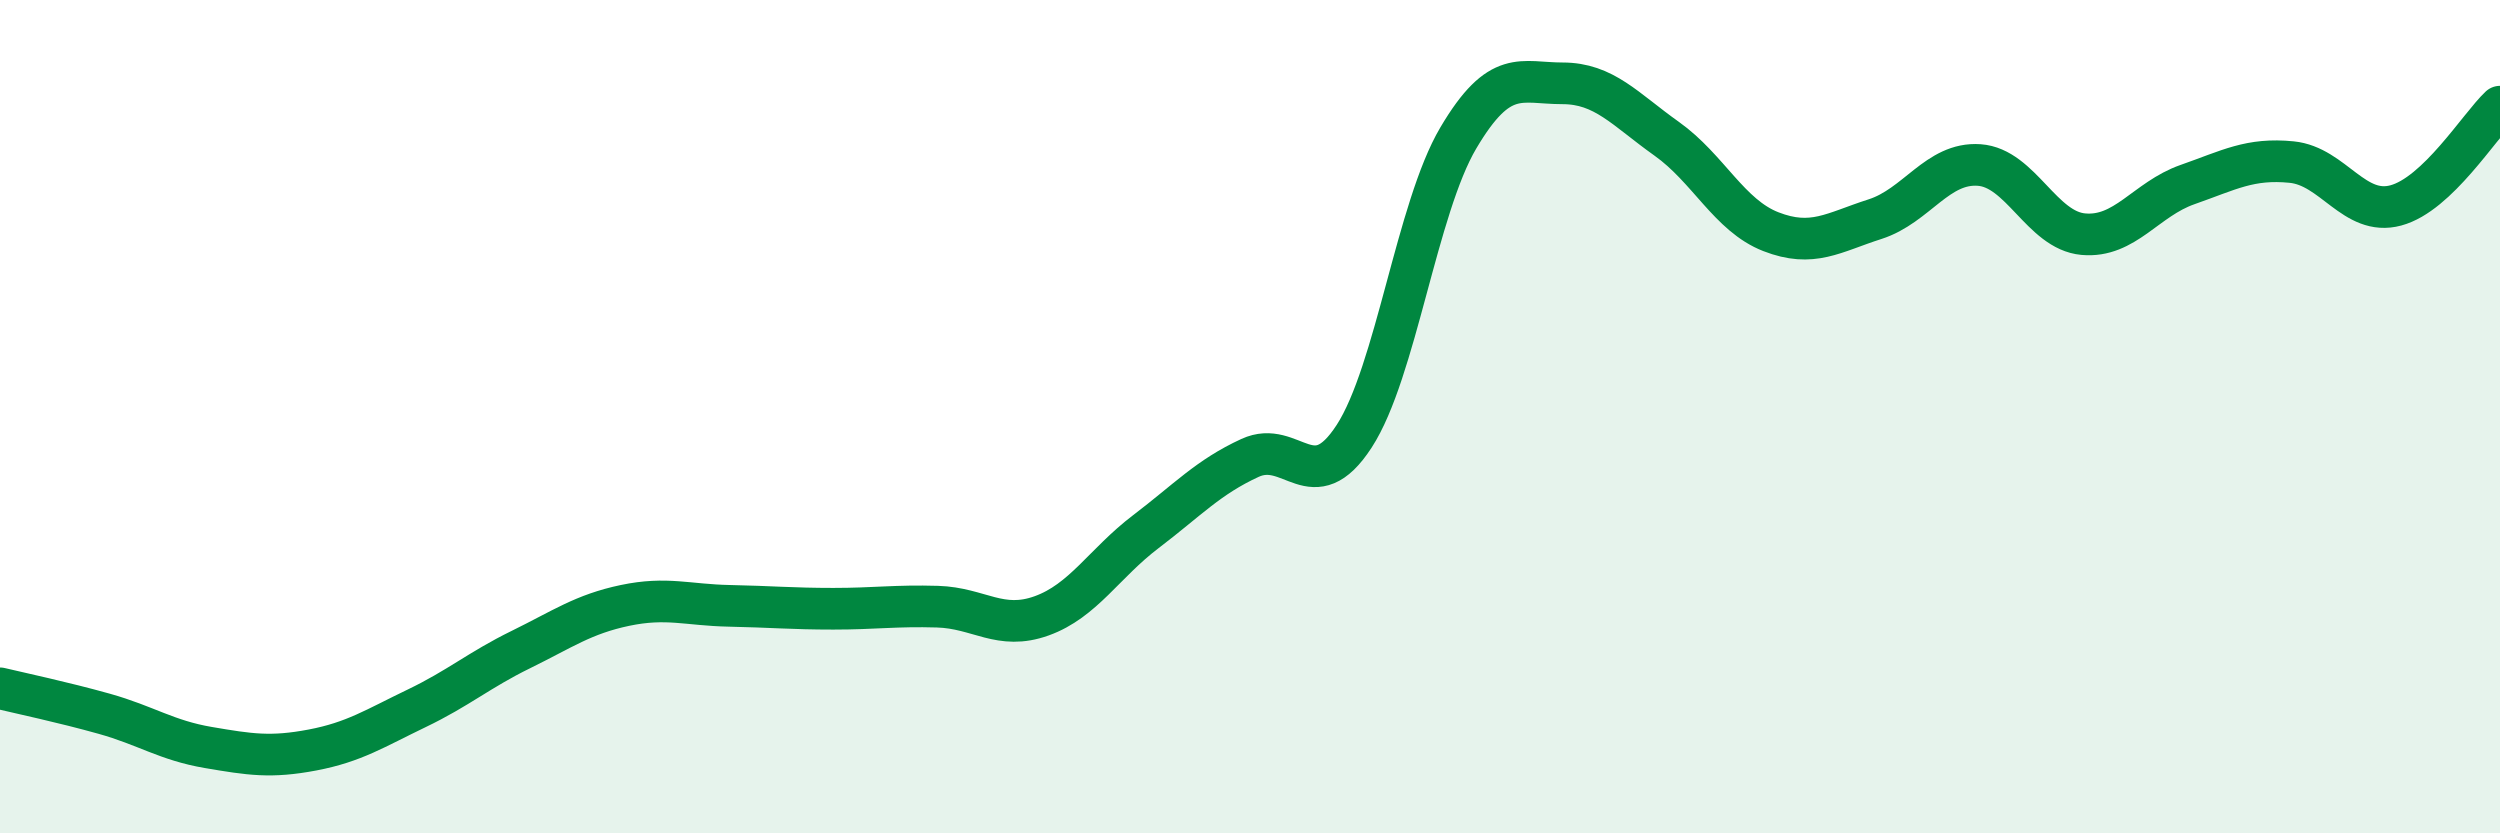 
    <svg width="60" height="20" viewBox="0 0 60 20" xmlns="http://www.w3.org/2000/svg">
      <path
        d="M 0,16.52 C 0.5,16.64 1.5,16.85 2.5,17.13 C 3.5,17.41 4,17.77 5,17.94 C 6,18.11 6.5,18.19 7.5,18 C 8.5,17.81 9,17.48 10,17 C 11,16.52 11.5,16.08 12.5,15.59 C 13.5,15.1 14,14.74 15,14.53 C 16,14.32 16.5,14.52 17.5,14.54 C 18.5,14.56 19,14.61 20,14.61 C 21,14.61 21.5,14.53 22.5,14.56 C 23.5,14.59 24,15.14 25,14.78 C 26,14.42 26.5,13.52 27.5,12.76 C 28.5,12 29,11.45 30,10.99 C 31,10.53 31.5,12.01 32.5,10.47 C 33.5,8.93 34,5 35,3.31 C 36,1.62 36.5,2 37.5,2 C 38.5,2 39,2.62 40,3.33 C 41,4.04 41.5,5.17 42.5,5.56 C 43.5,5.95 44,5.58 45,5.26 C 46,4.94 46.5,3.89 47.5,3.96 C 48.5,4.03 49,5.53 50,5.62 C 51,5.71 51.5,4.78 52.5,4.43 C 53.5,4.08 54,3.79 55,3.89 C 56,3.99 56.5,5.2 57.5,4.93 C 58.5,4.66 59.5,3.03 60,2.56L60 20L0 20Z"
        fill="#008740"
        opacity="0.1"
        stroke-linecap="round"
        stroke-linejoin="round"
      />
      <path
        d="M 0,16.52 C 0.5,16.64 1.5,16.85 2.5,17.13 C 3.5,17.41 4,17.77 5,17.94 C 6,18.11 6.5,18.19 7.5,18 C 8.5,17.81 9,17.48 10,17 C 11,16.52 11.5,16.08 12.5,15.59 C 13.5,15.1 14,14.74 15,14.53 C 16,14.32 16.5,14.52 17.5,14.54 C 18.5,14.56 19,14.61 20,14.61 C 21,14.61 21.5,14.53 22.5,14.56 C 23.5,14.59 24,15.14 25,14.78 C 26,14.42 26.5,13.52 27.5,12.76 C 28.5,12 29,11.45 30,10.99 C 31,10.53 31.5,12.01 32.5,10.47 C 33.5,8.93 34,5 35,3.31 C 36,1.62 36.5,2 37.5,2 C 38.5,2 39,2.62 40,3.33 C 41,4.04 41.5,5.17 42.5,5.56 C 43.5,5.95 44,5.58 45,5.26 C 46,4.94 46.5,3.89 47.5,3.96 C 48.5,4.03 49,5.53 50,5.62 C 51,5.71 51.5,4.78 52.5,4.43 C 53.5,4.08 54,3.79 55,3.89 C 56,3.99 56.5,5.2 57.5,4.93 C 58.5,4.66 59.5,3.03 60,2.56"
        stroke="#008740"
        stroke-width="1"
        fill="none"
        stroke-linecap="round"
        stroke-linejoin="round"
      />
    </svg>
  